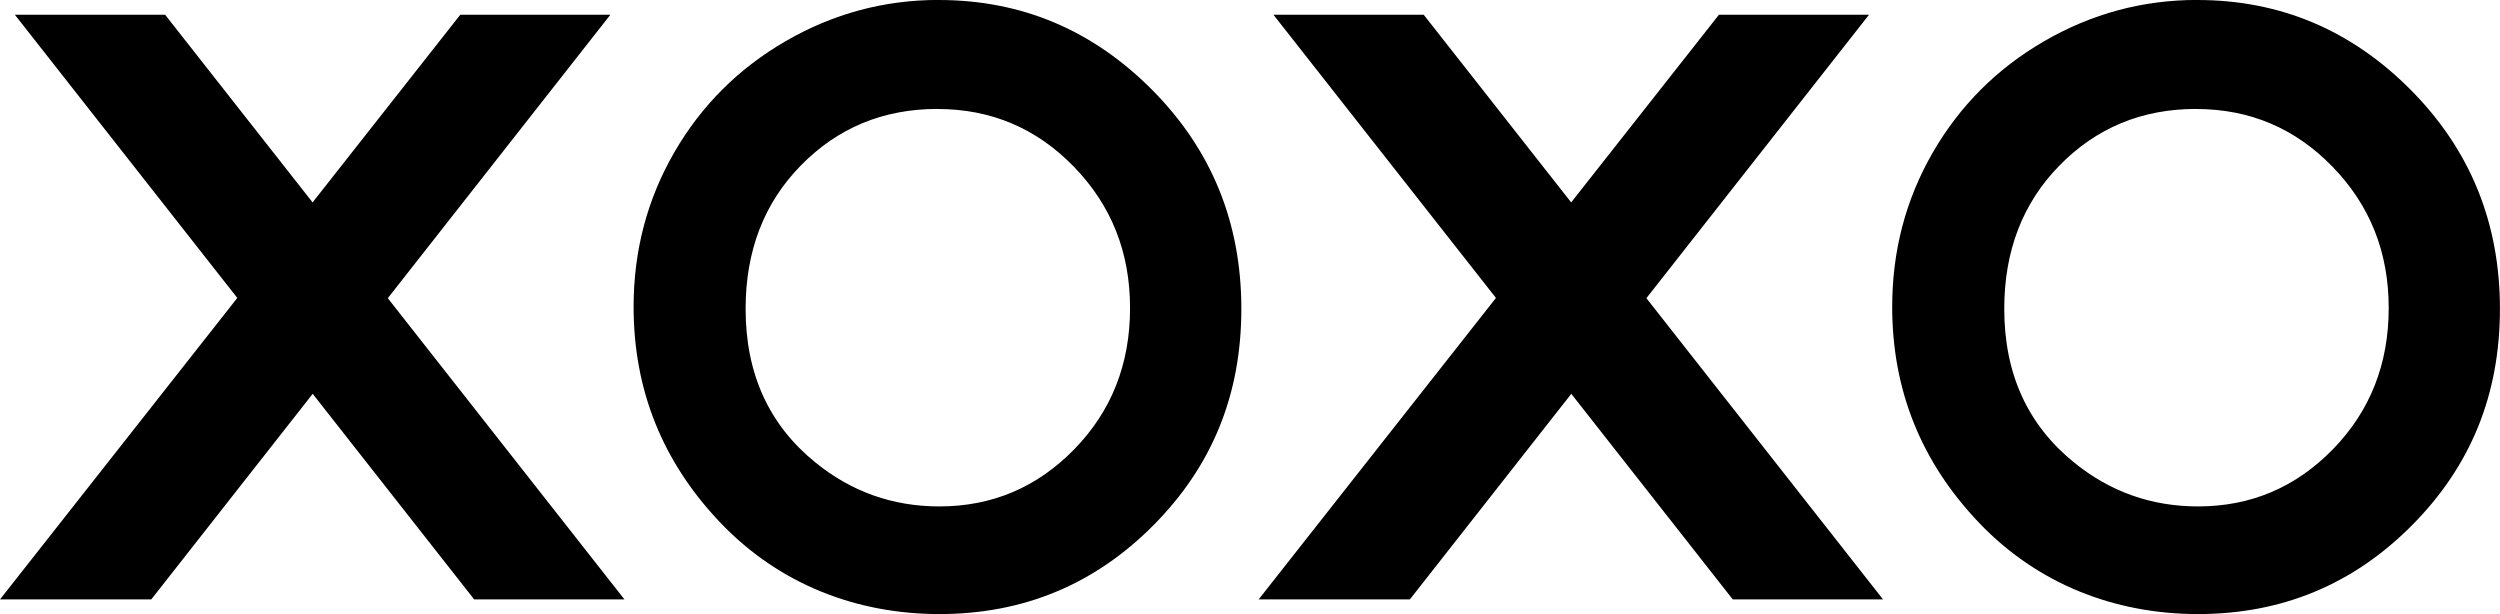 <?xml version="1.0" encoding="UTF-8"?>
<svg id="Ebene_2" data-name="Ebene 2" xmlns="http://www.w3.org/2000/svg" viewBox="0 0 423.41 104.01">
  <defs>
    <style>
      .cls-1 {
        stroke-width: 0px;
      }
    </style>
  </defs>
  <g id="Ebene_1-2" data-name="Ebene 1">
    <path class="cls-1" d="M2.51,2.49h25.45l24.98,31.79L77.96,2.49h25.42l-37.7,48.01,40.08,51.02h-25.45l-27.35-34.82-27.34,34.82H0l40.19-51.06L2.51,2.49ZM158.98,0c14.01,0,26.06,5.07,36.14,15.21,10.08,10.14,15.12,22.51,15.12,37.09s-4.97,26.68-14.92,36.69c-9.95,10.01-22.02,15.01-36.21,15.01s-27.22-5.14-37.05-15.42c-9.83-10.28-14.75-22.49-14.75-36.62,0-9.47,2.29-18.18,6.87-26.12s10.88-14.24,18.9-18.88c8.02-4.64,16.65-6.97,25.9-6.97ZM158.77,18.45c-9.17,0-16.87,3.19-23.12,9.56-6.25,6.37-9.37,14.47-9.37,24.3,0,10.95,3.93,19.61,11.79,25.99,6.11,4.98,13.12,7.47,21.03,7.47,8.94,0,16.55-3.23,22.85-9.69s9.44-14.43,9.44-23.9-3.17-17.4-9.5-23.93c-6.33-6.53-14.04-9.79-23.11-9.79ZM215.67,2.49h25.45l24.98,31.79,25.03-31.79h25.42l-37.71,48.01,40.08,51.02h-25.45l-27.35-34.82-27.34,34.82h-25.61l40.19-51.06L215.67,2.49ZM372.14,0c14.01,0,26.06,5.07,36.14,15.21,10.08,10.14,15.12,22.51,15.12,37.09s-4.97,26.68-14.92,36.69c-9.95,10.01-22.02,15.01-36.21,15.01s-27.22-5.14-37.05-15.42c-9.83-10.28-14.75-22.49-14.75-36.62,0-9.47,2.29-18.18,6.87-26.12s10.88-14.24,18.9-18.88c8.02-4.64,16.65-6.97,25.9-6.97ZM371.94,18.45c-9.17,0-16.87,3.19-23.12,9.56-6.25,6.37-9.37,14.47-9.37,24.3,0,10.95,3.93,19.61,11.79,25.99,6.11,4.98,13.12,7.47,21.03,7.47,8.94,0,16.55-3.23,22.85-9.69,6.29-6.46,9.44-14.43,9.44-23.9s-3.17-17.4-9.5-23.93c-6.33-6.53-14.04-9.79-23.12-9.79Z"/>
  </g>
</svg>